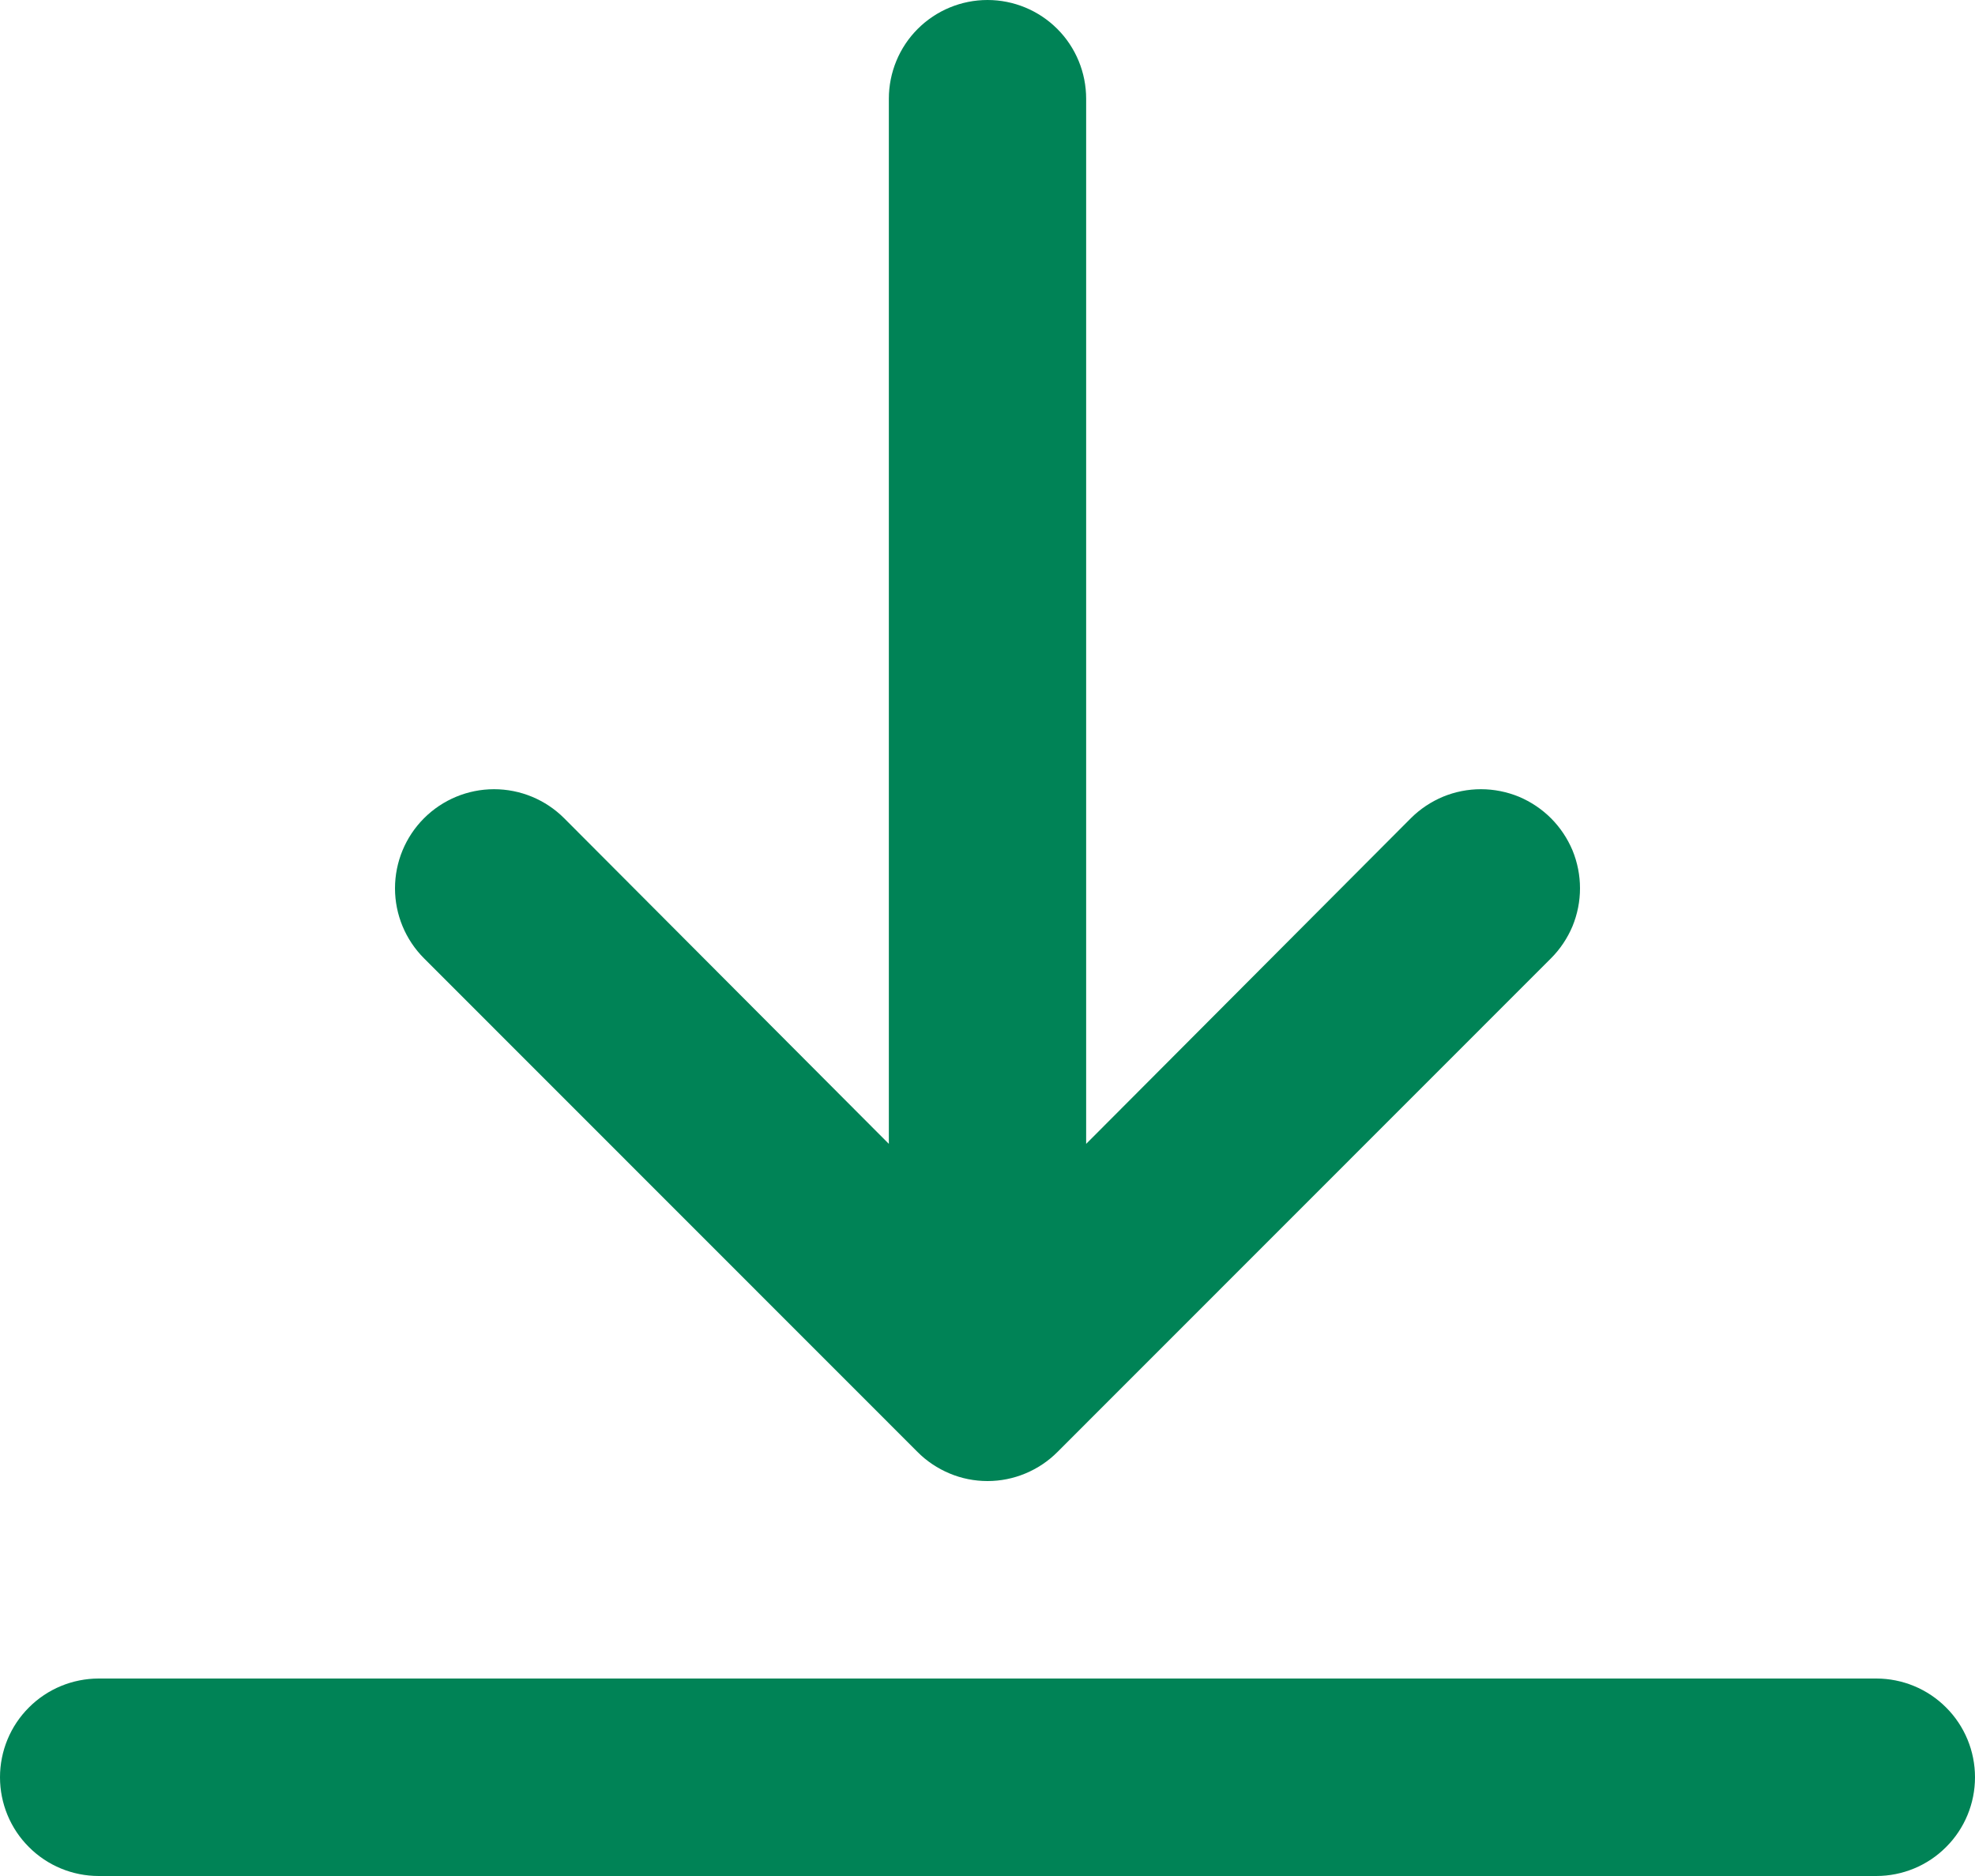<svg width="20" height="19" viewBox="0 0 20 19" fill="none" xmlns="http://www.w3.org/2000/svg">
<g id="Group 2142">
<path id="Vector" d="M19 17H1C0.735 17 0.48 17.105 0.293 17.293C0.105 17.48 0 17.735 0 18C0 18.265 0.105 18.52 0.293 18.707C0.48 18.895 0.735 19 1 19H19C19.265 19 19.52 18.895 19.707 18.707C19.895 18.52 20 18.265 20 18C20 17.735 19.895 17.48 19.707 17.293C19.52 17.105 19.265 17 19 17Z" fill="#008356"/>
<path id="Vector_2" d="M10 0C9.735 0 9.481 0.105 9.293 0.293C9.106 0.48 9.001 0.735 9.001 1V11.585L5.713 8.287C5.525 8.099 5.27 7.993 5.003 7.993C4.737 7.993 4.482 8.099 4.294 8.287C4.106 8.475 4 8.73 4 8.997C4 9.263 4.106 9.518 4.294 9.706L9.29 14.704C9.383 14.798 9.494 14.872 9.616 14.923C9.737 14.974 9.868 15 10 15C10.132 15 10.262 14.974 10.384 14.923C10.506 14.872 10.617 14.798 10.71 14.704L15.706 9.706C15.799 9.613 15.873 9.502 15.924 9.381C15.974 9.259 16 9.128 16 8.997C16 8.865 15.974 8.734 15.924 8.612C15.873 8.491 15.799 8.38 15.706 8.287C15.613 8.194 15.502 8.12 15.381 8.069C15.259 8.019 15.128 7.993 14.997 7.993C14.865 7.993 14.734 8.019 14.613 8.069C14.491 8.12 14.38 8.194 14.287 8.287L10.999 11.585V1C10.999 0.735 10.894 0.48 10.707 0.293C10.519 0.105 10.265 0 10 0Z" fill="#008356"/>
</g>
</svg>
